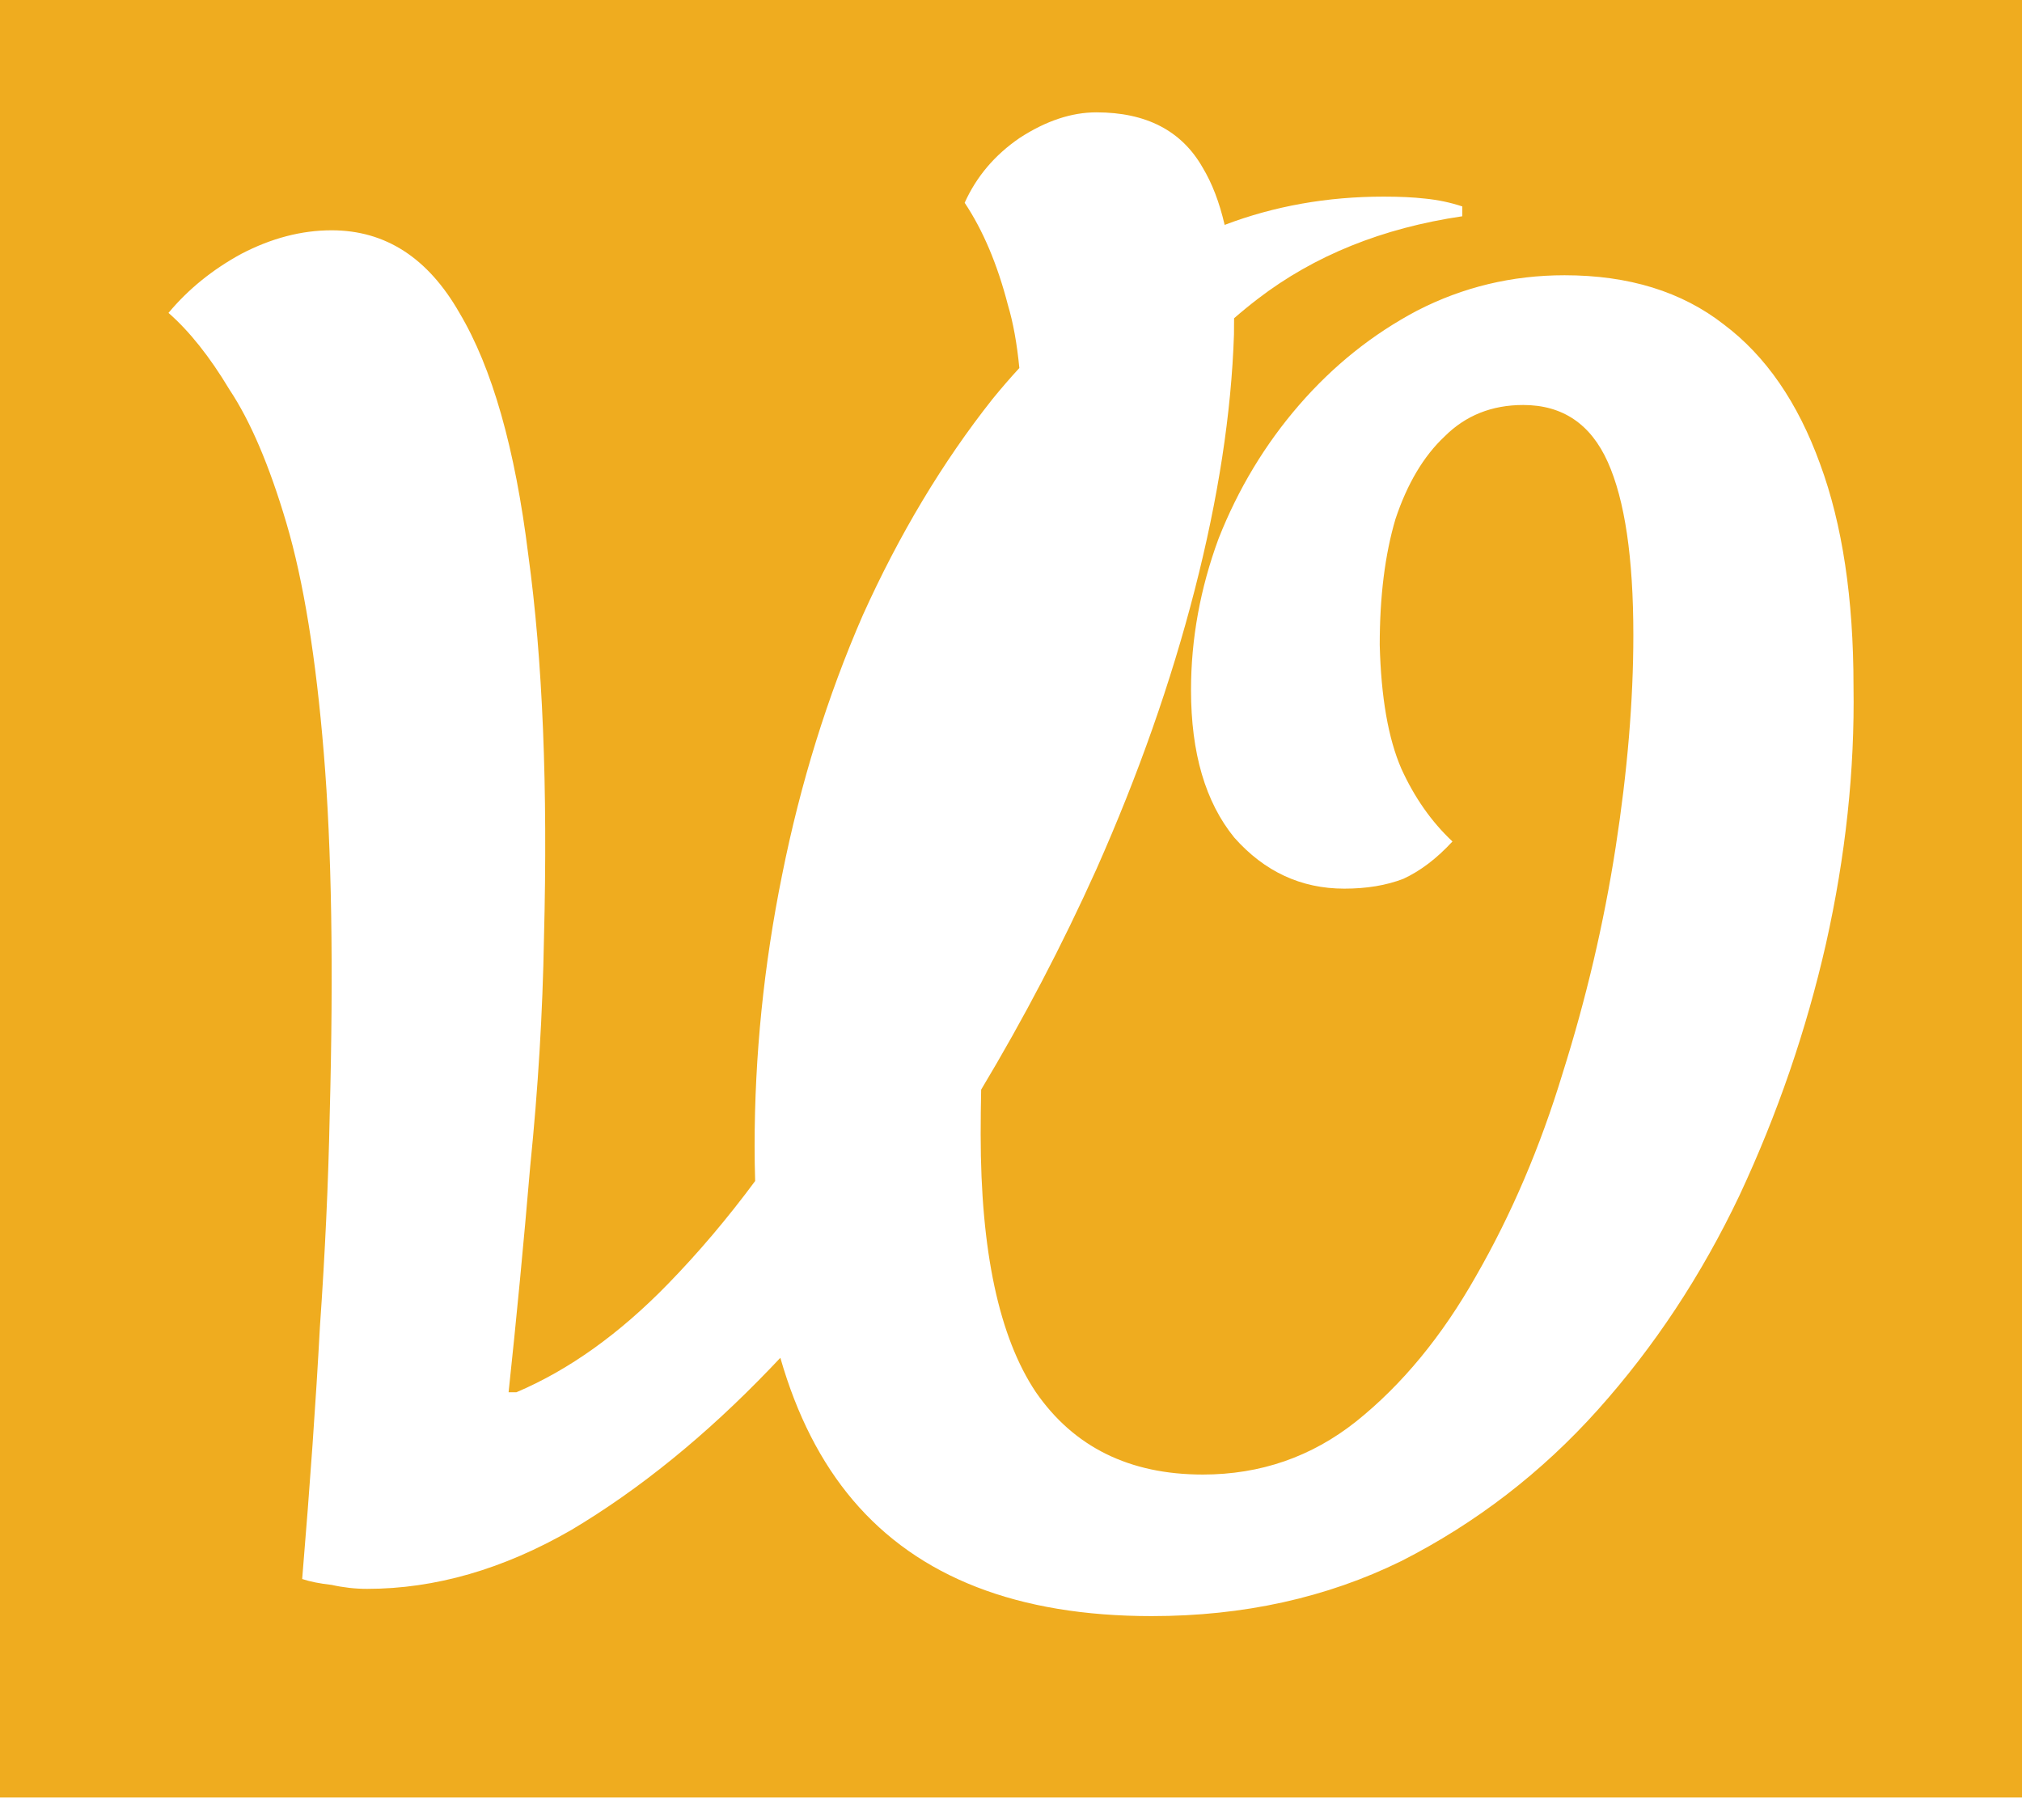 <svg width="70" height="63" viewBox="0 0 70 63" fill="none" xmlns="http://www.w3.org/2000/svg">
<path fill-rule="evenodd" clip-rule="evenodd" d="M0 0H70V62.222H0V0ZM39.871 55.942C35.243 55.942 31.795 54.603 29.526 51.926C28.419 50.62 27.582 48.978 27.015 47.001C26.897 47.127 26.778 47.252 26.658 47.376C24.435 49.69 22.144 51.55 19.785 52.957C17.425 54.318 15.066 54.999 12.707 54.999C12.299 54.999 11.89 54.953 11.482 54.862C11.074 54.817 10.733 54.749 10.461 54.658C10.733 51.392 10.938 48.488 11.074 45.947C11.255 43.361 11.368 40.911 11.414 38.597C11.55 33.516 11.482 29.342 11.21 26.075C10.938 22.763 10.507 20.109 9.917 18.113C9.327 16.116 8.669 14.574 7.943 13.485C7.263 12.351 6.559 11.466 5.833 10.831C6.514 10.014 7.353 9.333 8.351 8.789C9.395 8.244 10.438 7.972 11.482 7.972C13.342 7.972 14.817 8.925 15.906 10.831C17.04 12.736 17.834 15.526 18.288 19.201C18.787 22.831 18.968 27.255 18.832 32.472C18.787 35.058 18.628 37.69 18.356 40.367C18.129 43.044 17.879 45.652 17.607 48.193H17.879C19.694 47.422 21.441 46.174 23.119 44.45C24.179 43.363 25.186 42.173 26.143 40.881C26.13 40.487 26.124 40.086 26.124 39.676C26.124 36.546 26.441 33.415 27.076 30.285C27.712 27.109 28.642 24.114 29.867 21.301C31.137 18.488 32.634 15.993 34.358 13.815C34.661 13.443 34.971 13.084 35.289 12.739C35.206 11.888 35.074 11.161 34.893 10.558C34.53 9.152 34.031 7.972 33.396 7.019C33.804 6.112 34.439 5.363 35.301 4.774C36.209 4.184 37.093 3.889 37.956 3.889C39.68 3.889 40.905 4.524 41.631 5.794C41.96 6.338 42.215 7.001 42.396 7.785C44.115 7.132 45.95 6.806 47.901 6.806C48.446 6.806 48.922 6.828 49.331 6.874C49.784 6.919 50.215 7.01 50.624 7.146V7.486C47.856 7.894 45.497 8.847 43.546 10.344C43.264 10.56 42.99 10.784 42.723 11.017C42.724 11.2 42.723 11.388 42.719 11.579C42.629 14.301 42.175 17.25 41.358 20.426C40.542 23.602 39.407 26.824 37.956 30.09C36.776 32.708 35.447 35.25 33.967 37.718C33.956 38.239 33.95 38.756 33.95 39.268C33.95 43.306 34.585 46.278 35.856 48.183C37.171 50.089 39.1 51.042 41.64 51.042C43.637 51.042 45.406 50.429 46.949 49.204C48.537 47.934 49.92 46.255 51.1 44.168C52.325 42.036 53.323 39.699 54.095 37.158C54.911 34.572 55.524 31.963 55.932 29.332C56.34 26.701 56.545 24.25 56.545 21.982C56.545 19.305 56.25 17.309 55.66 15.993C55.07 14.677 54.095 14.019 52.733 14.019C51.645 14.019 50.737 14.382 50.011 15.108C49.285 15.789 48.718 16.742 48.31 17.967C47.947 19.192 47.765 20.643 47.765 22.322C47.811 24.137 48.06 25.566 48.514 26.61C48.968 27.608 49.557 28.447 50.283 29.128C49.739 29.718 49.172 30.149 48.582 30.421C47.992 30.648 47.312 30.761 46.54 30.761C45.043 30.761 43.773 30.171 42.729 28.992C41.731 27.767 41.232 26.065 41.232 23.887C41.232 22.118 41.55 20.371 42.185 18.647C42.865 16.923 43.795 15.381 44.975 14.019C46.155 12.658 47.516 11.569 49.059 10.753C50.646 9.936 52.348 9.528 54.163 9.528C56.386 9.528 58.223 10.095 59.675 11.229C61.127 12.318 62.239 13.929 63.01 16.061C63.781 18.148 64.167 20.712 64.167 23.751C64.212 26.655 63.895 29.627 63.214 32.667C62.533 35.661 61.535 38.565 60.22 41.378C58.904 44.145 57.27 46.618 55.32 48.796C53.369 50.974 51.1 52.72 48.514 54.036C45.928 55.306 43.047 55.942 39.871 55.942Z" fill="#EFAC1F"/>
</svg>
